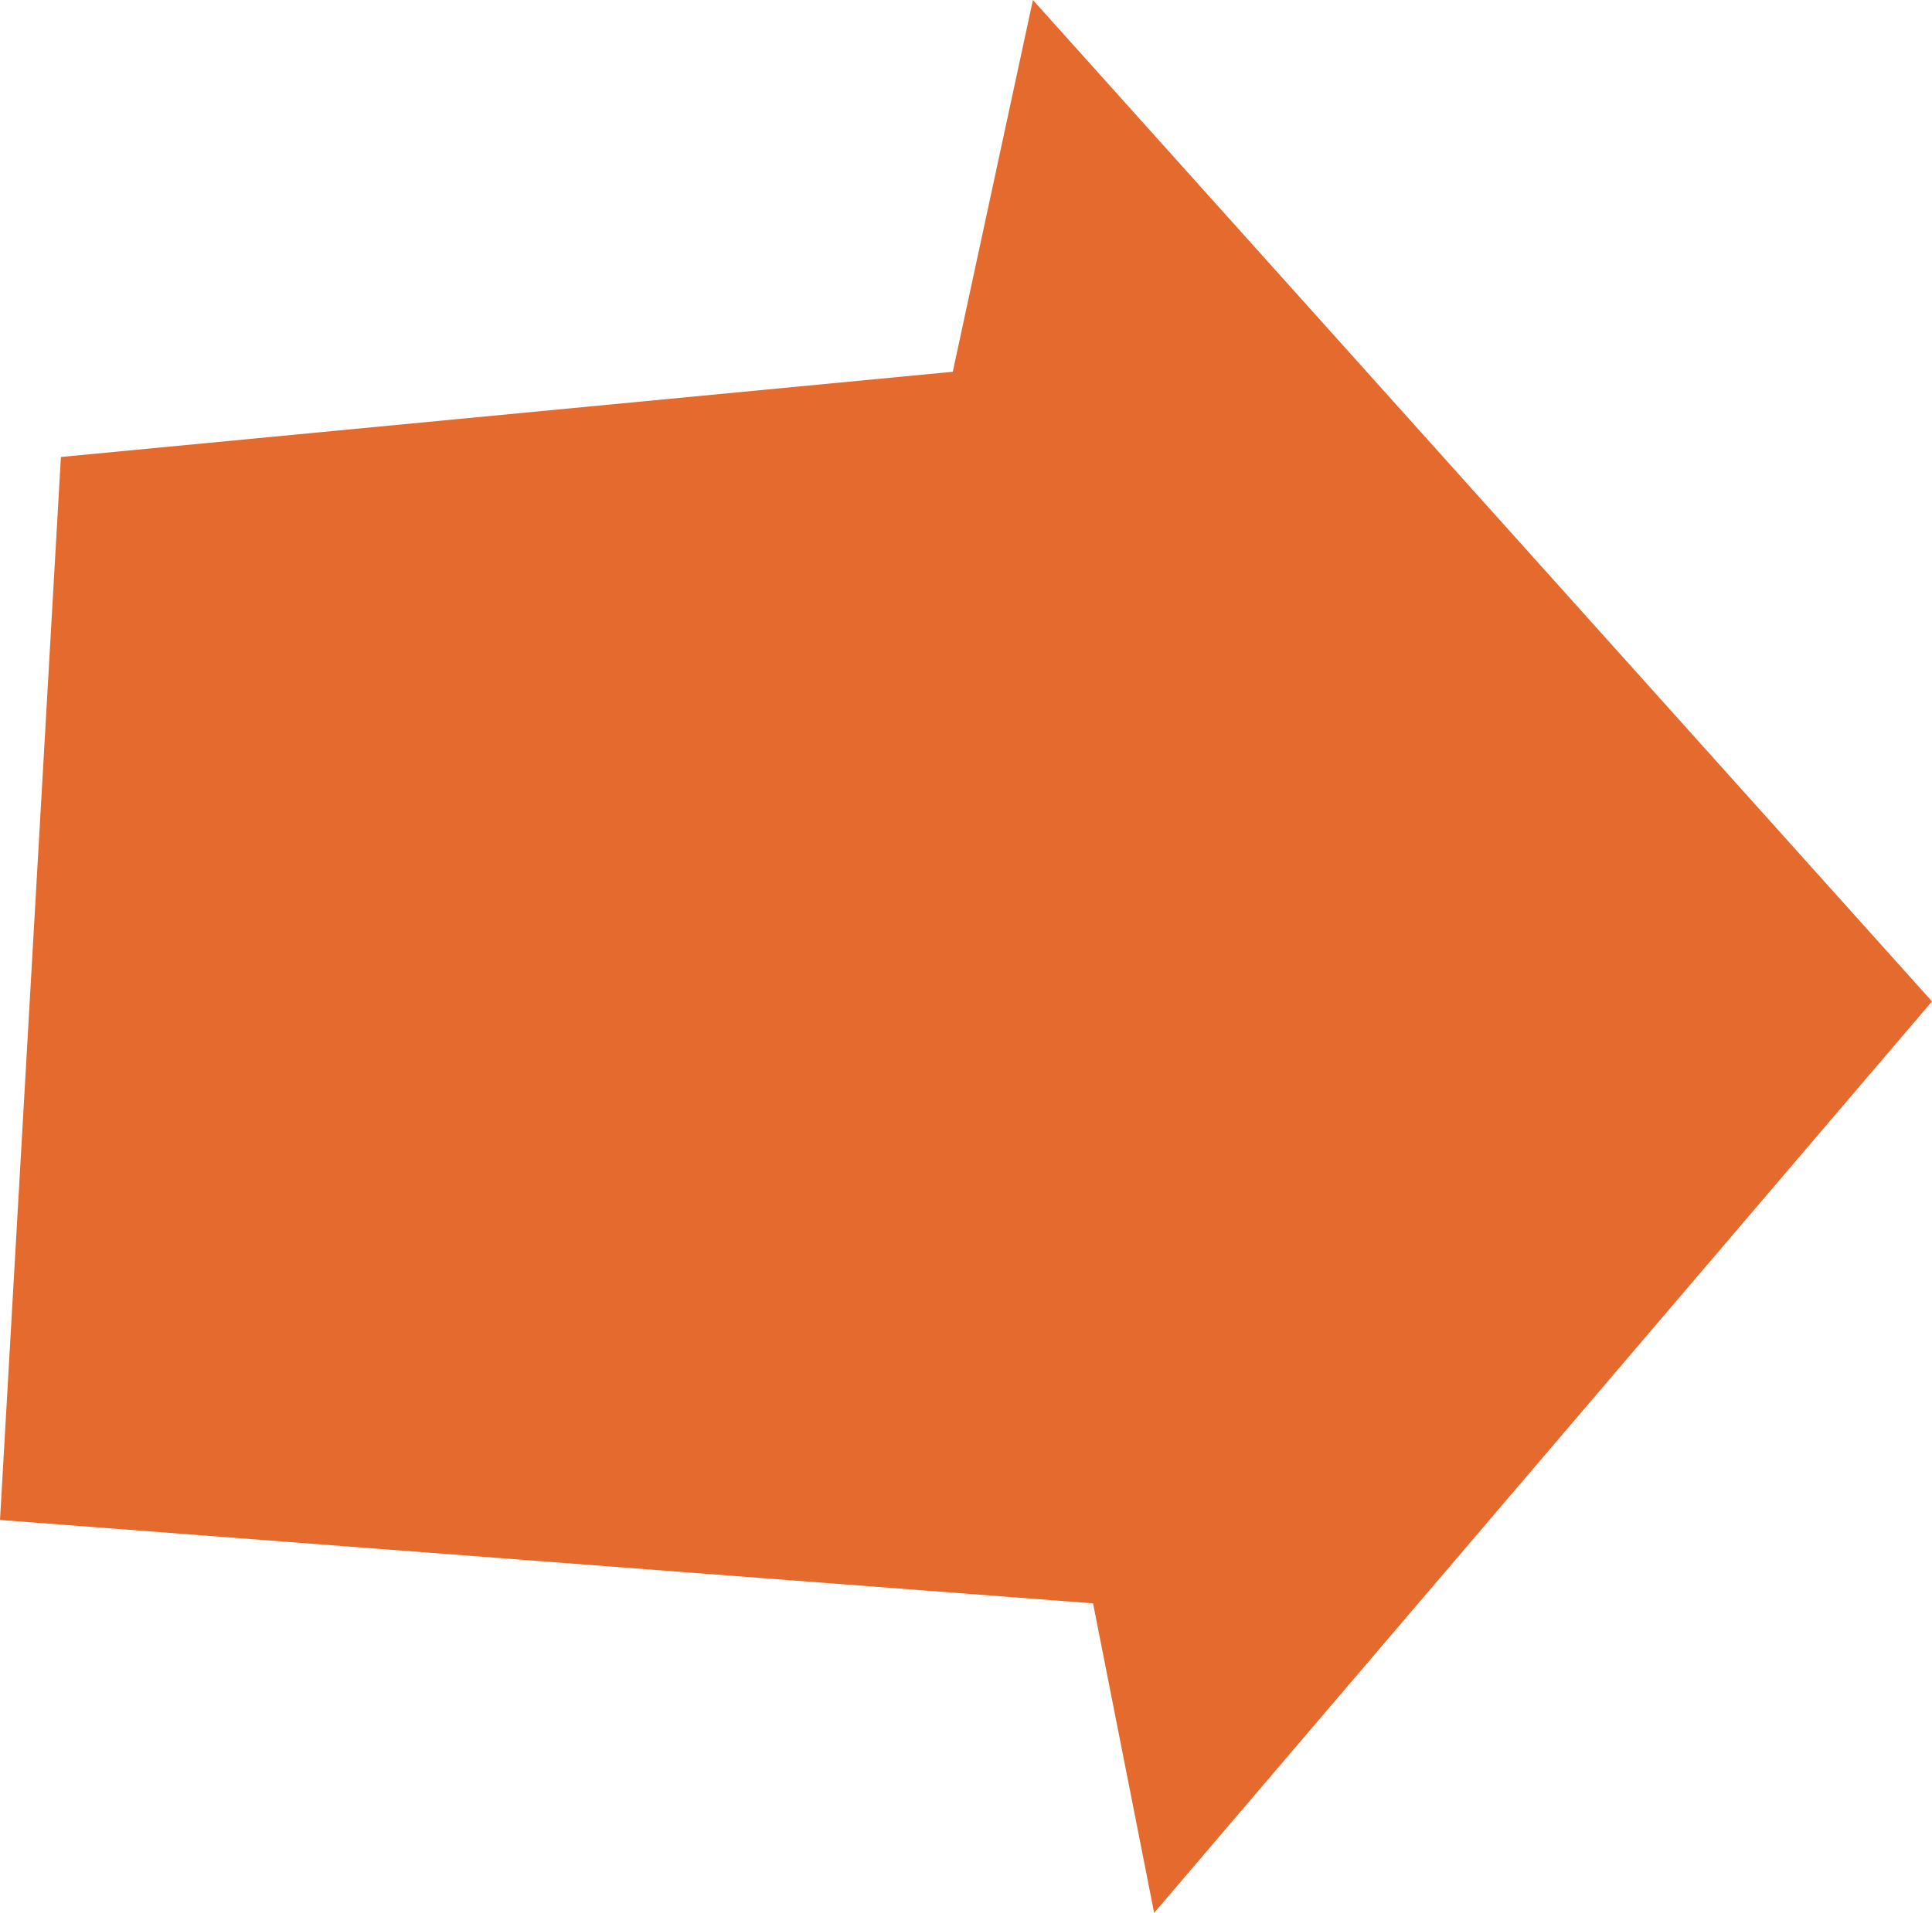 <svg height="19.887" viewBox="0 0 20.081 19.887" width="20.081" xmlns="http://www.w3.org/2000/svg"><path d="m10.411 0-10.411 9.345 3.865.833.886 9.27 11.051.633.867-11.361 3.218-.635z" fill="#e56a2e" transform="matrix(0 1 -1 0 20.081 0)"/></svg>